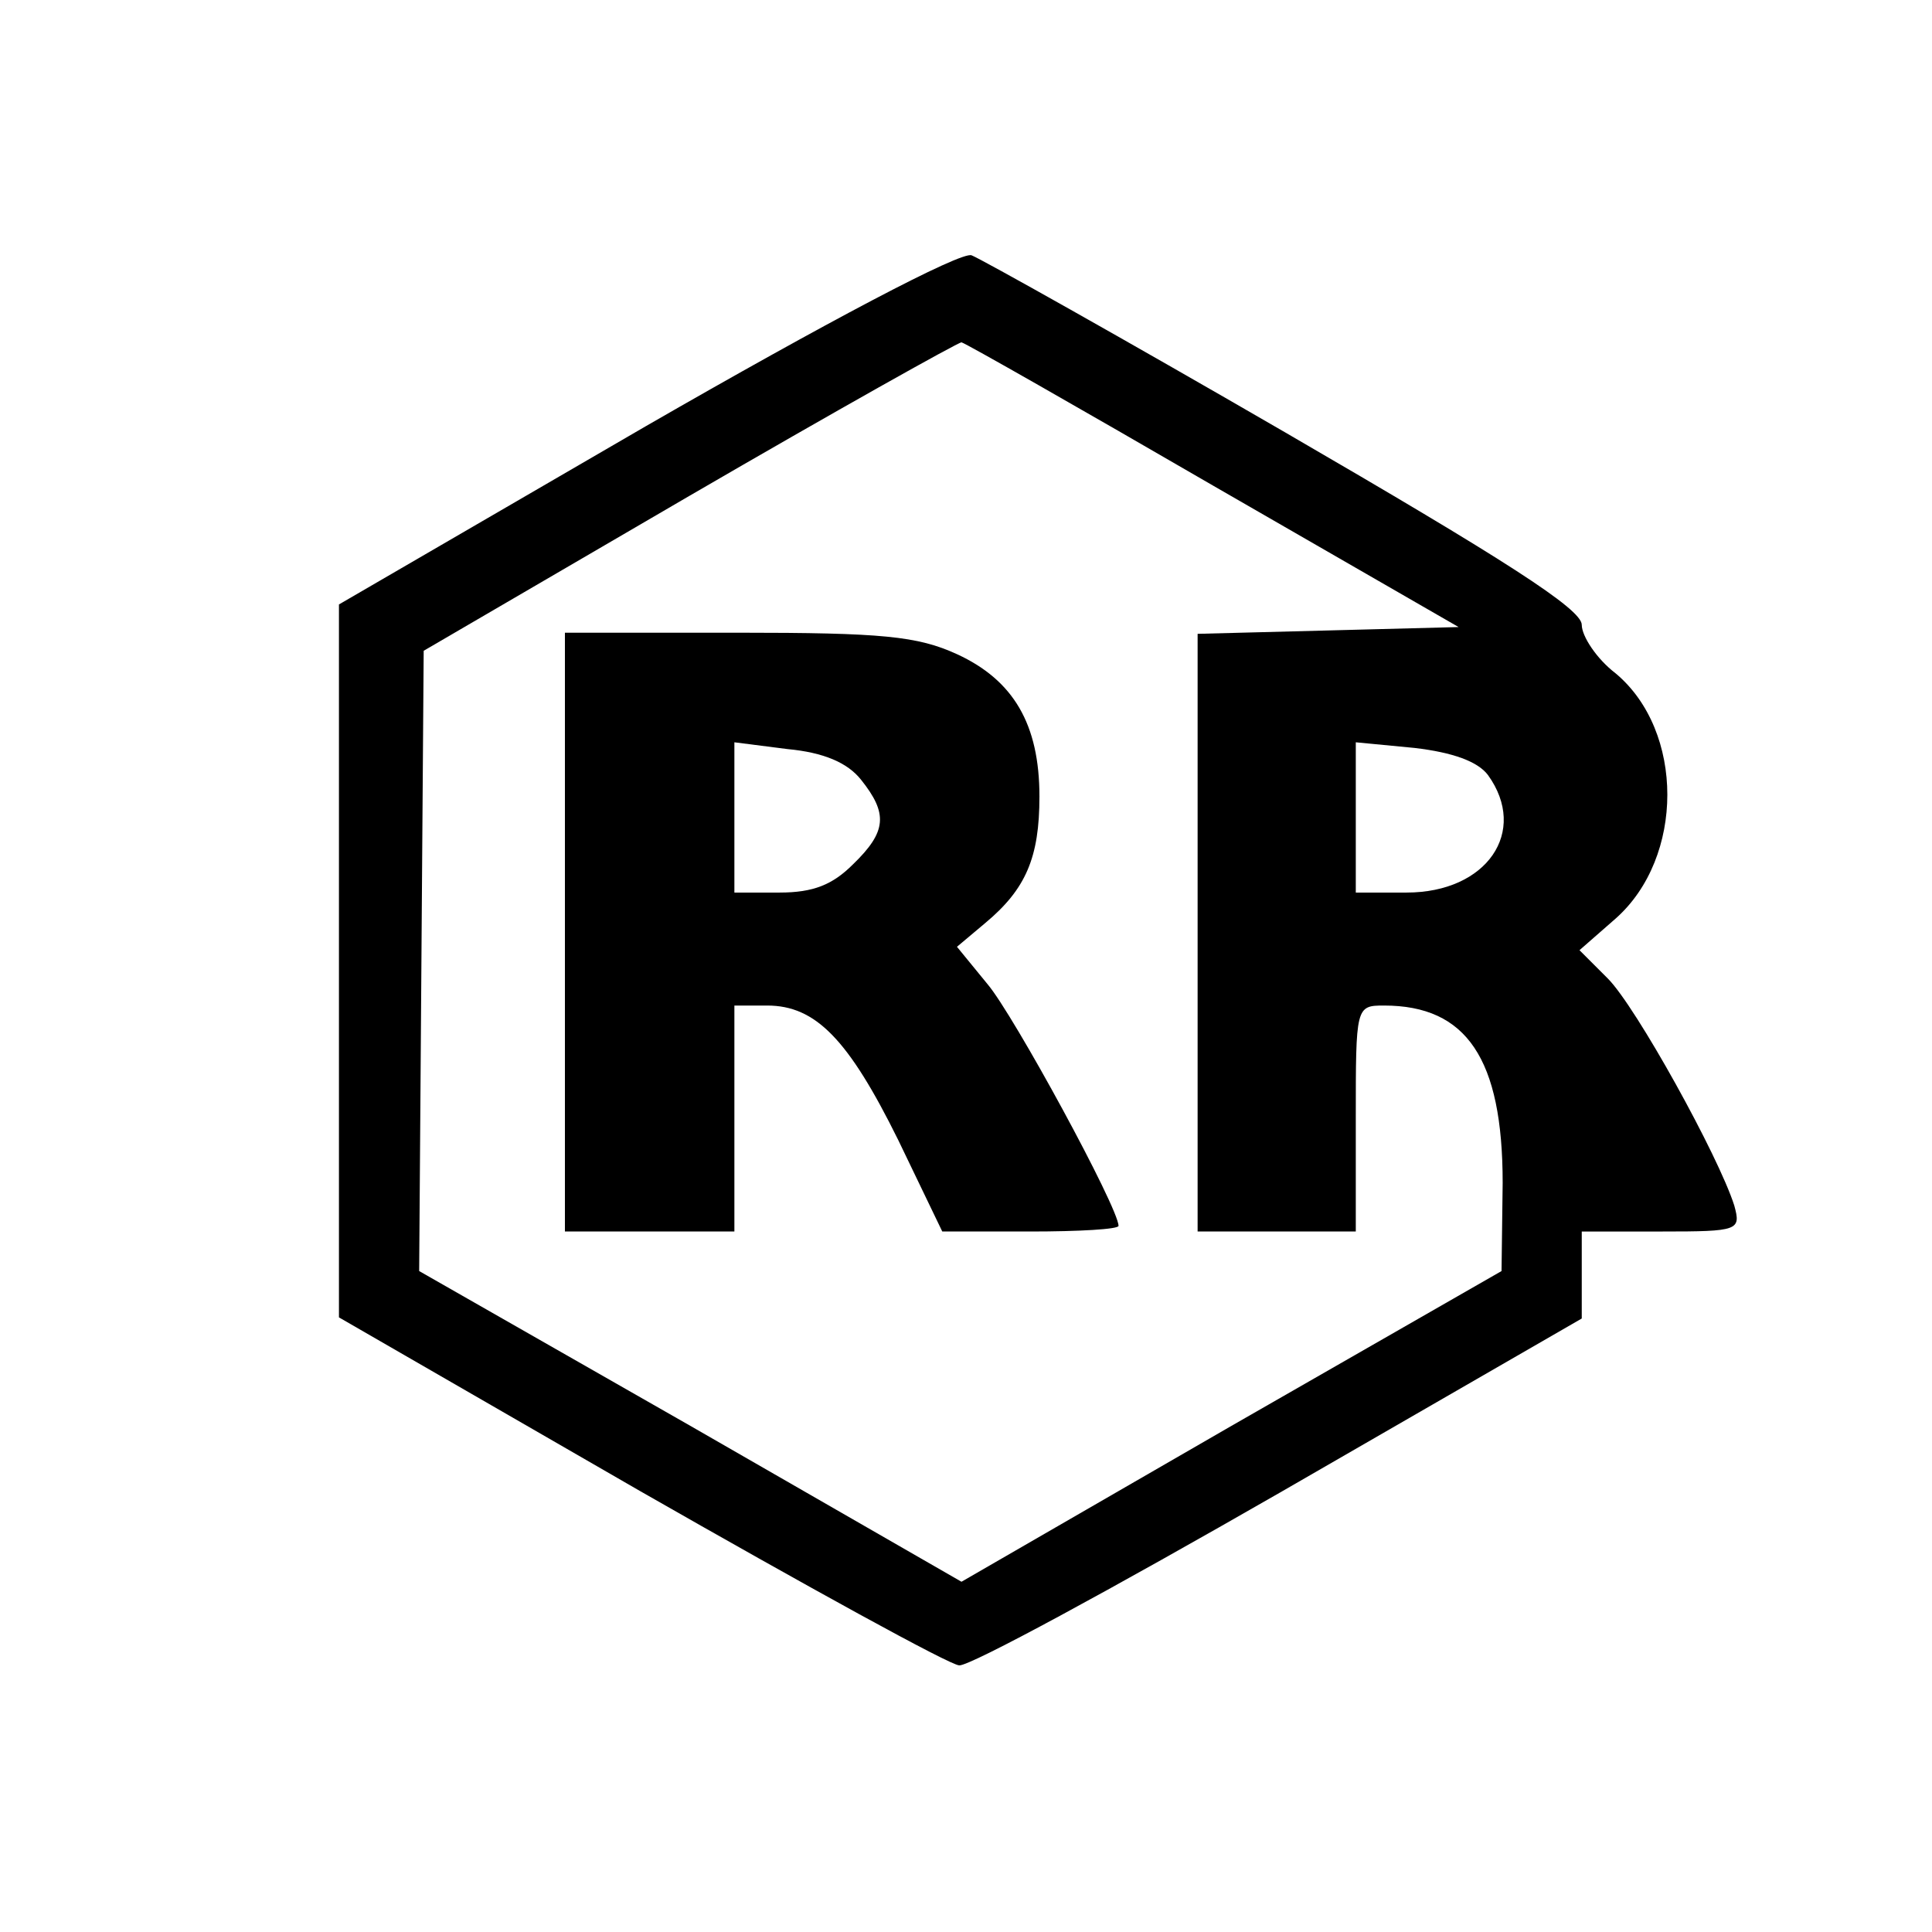 <?xml version="1.0" encoding="UTF-8" standalone="yes"?>
<svg version="1.0" xmlns="http://www.w3.org/2000/svg" width="100mm" height="100mm" viewBox="0 0 171 171" preserveAspectRatio="xMidYMid meet">
  <g transform="translate(0,171) scale(0.1,-0.1)" fill="#000000" stroke="none">
    <path d="M572 1333 l-272 -158 0 -315 0 -316 267 -154 c147 -84 274 -154 282
-154 9 -1 136 68 284 153 l267 154 0 38 0 39 71 0 c68 0 70 1 64 23 -14 44
-87 176 -112 201 l-25 25 32 28 c61 54 61 166 0 217 -17 13 -30 33 -30 43 0
14 -69 58 -262 170 -145 84 -270 154 -278 157 -9 4 -130 -60 -288 -151z m502
-53 l217 -125 -115 -3 -116 -3 0 -264 0 -265 70 0 70 0 0 100 c0 99 0 100 25
100 73 0 105 -47 105 -157 l-1 -78 -239 -137 -239 -138 -240 138 -240 137 2
275 2 274 235 137 c129 75 238 136 241 136 4 -1 104 -58 223 -127z m243 -256
c36 -50 -1 -104 -72 -104 l-45 0 0 66 0 67 52 -5 c34 -4 56 -12 65 -24z"/>
    <path d="M500 885 l0 -265 75 0 75 0 0 100 0 100 29 0 c43 0 72 -30 116 -119
l39 -81 78 0 c43 0 78 2 78 5 0 16 -93 187 -116 214 l-27 33 25 21 c36 30 48
58 48 112 0 64 -23 103 -73 126 -35 16 -66 19 -194 19 l-153 0 0 -265z m262
135 c24 -30 23 -46 -7 -75 -18 -18 -35 -25 -65 -25 l-40 0 0 66 0 67 47 -6
c32 -3 53 -12 65 -27z"/>
  </g>
</svg>